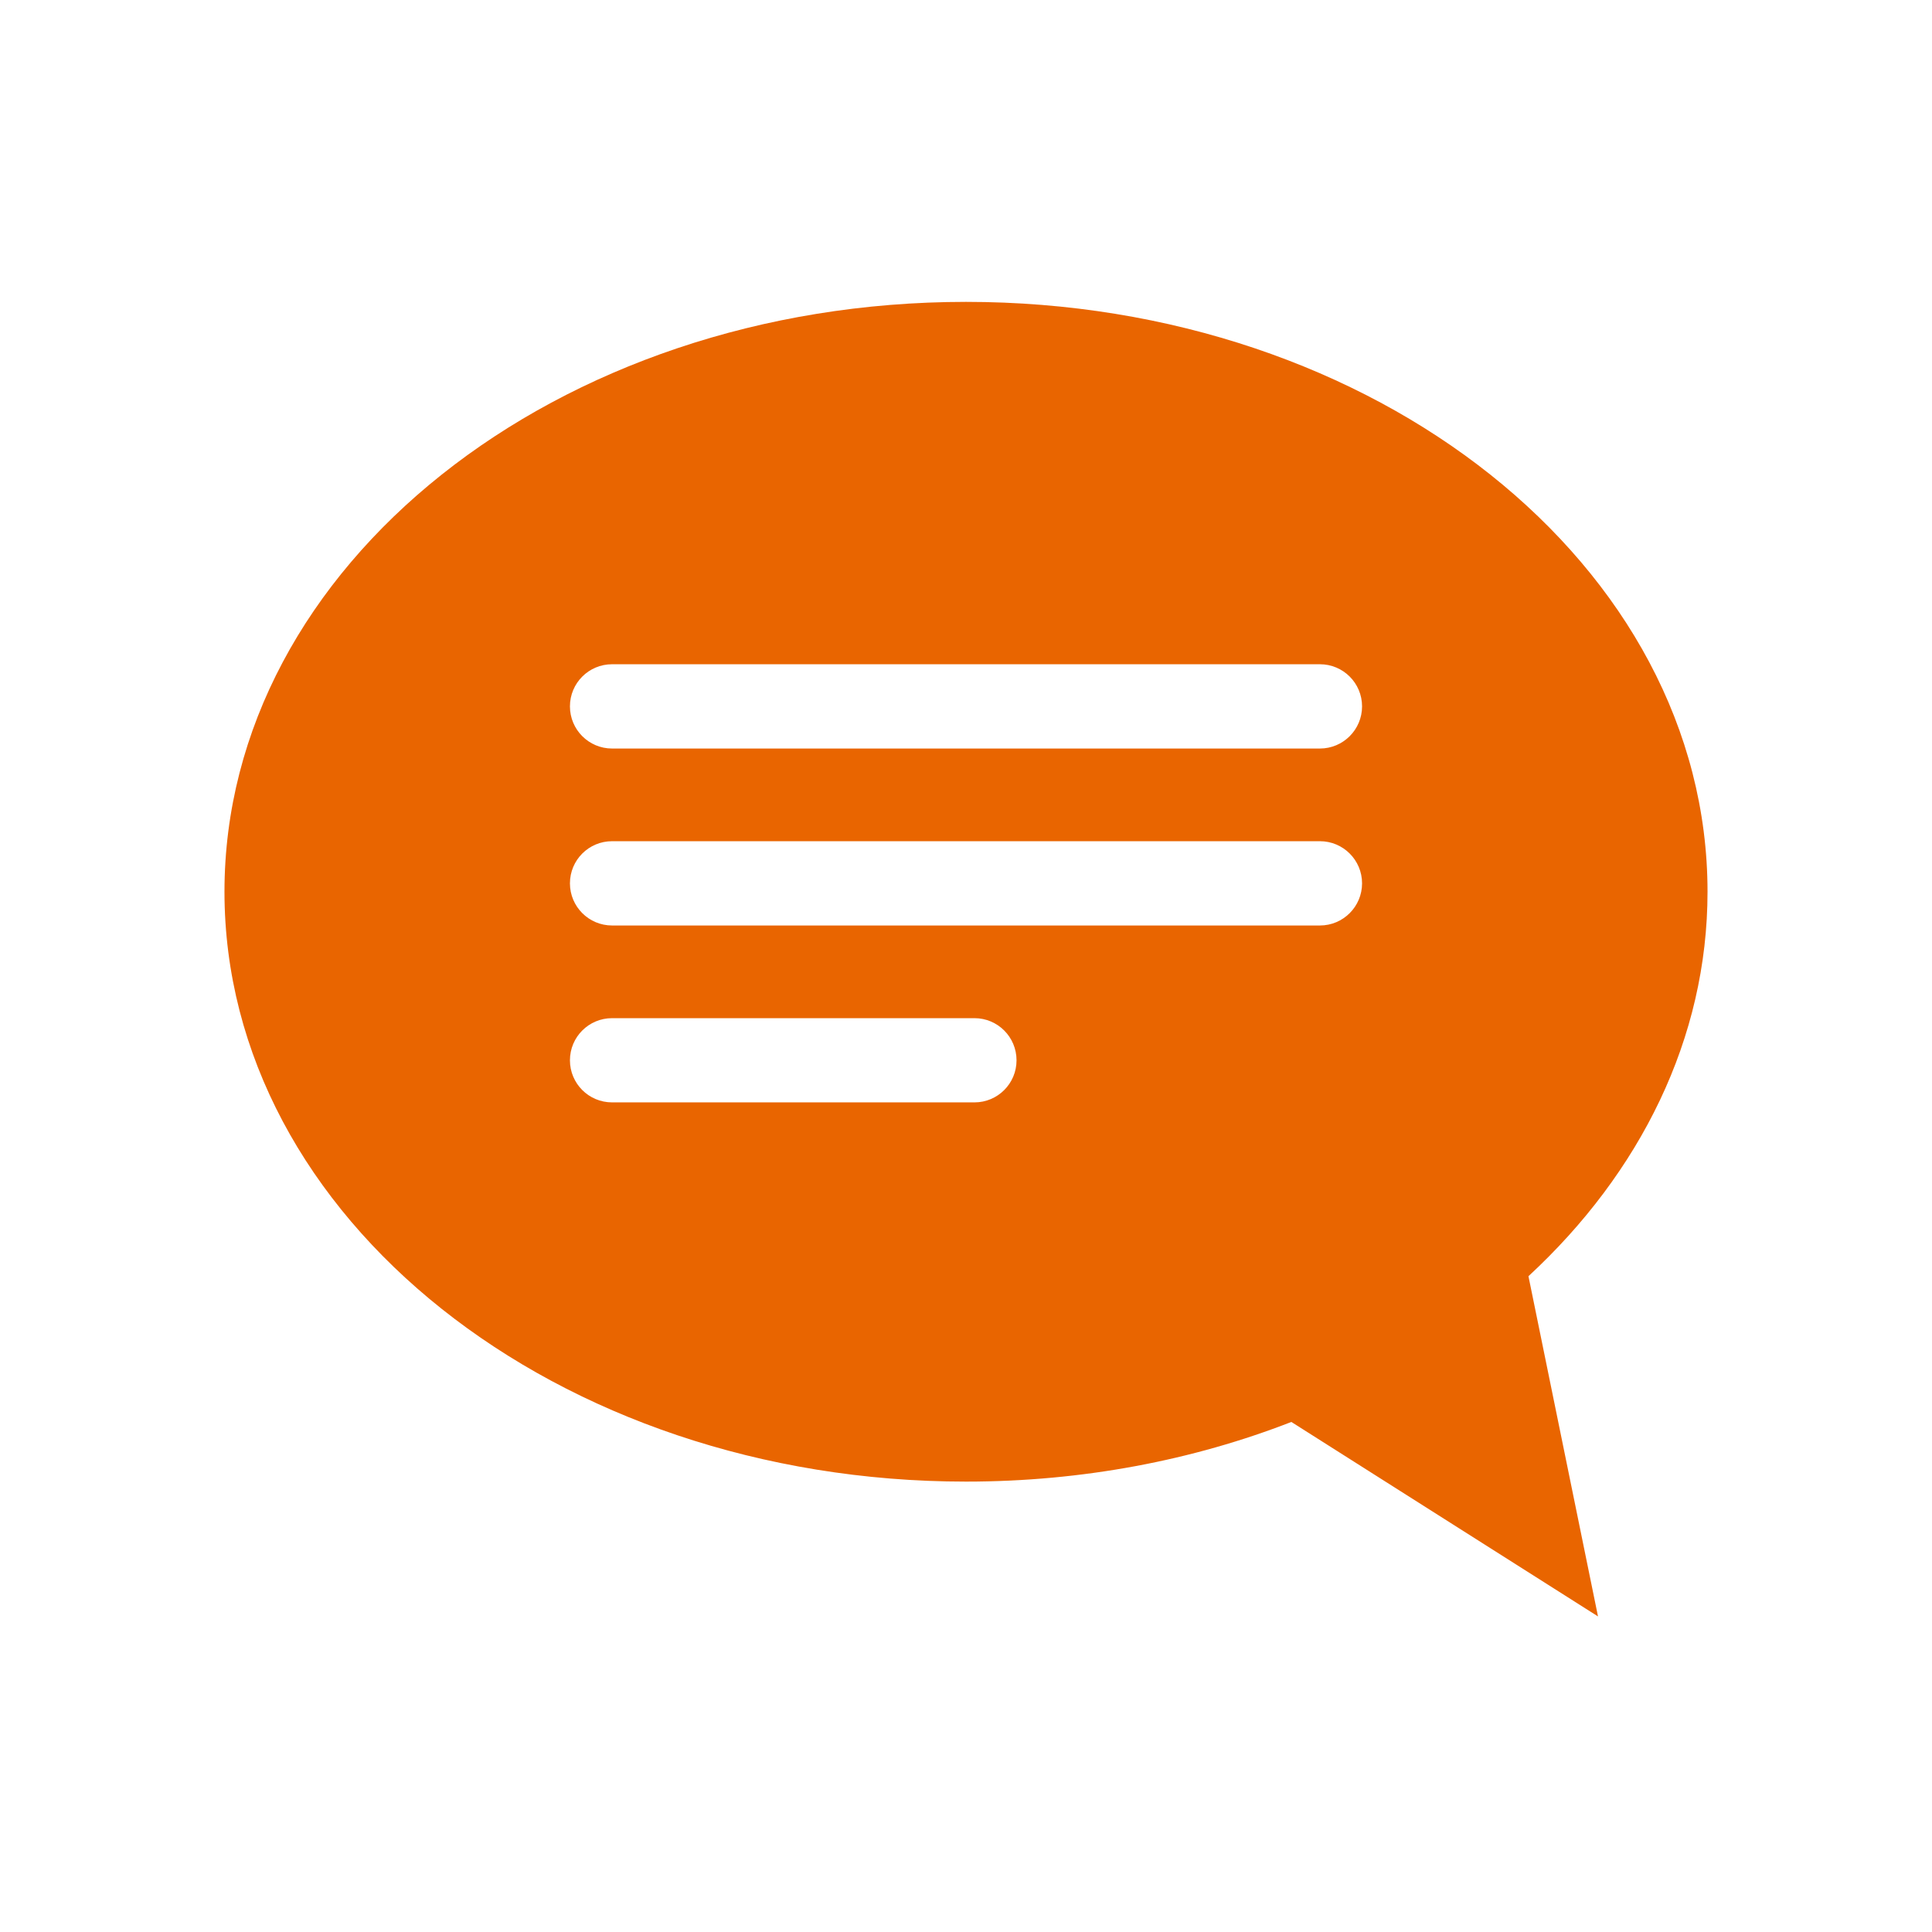 <svg width="32" height="32" viewBox="0 0 32 32" fill="none" xmlns="http://www.w3.org/2000/svg">
<path fill-rule="evenodd" clip-rule="evenodd" d="M28.282 14.77C28.282 17.203 27.165 19.428 25.316 21.138L26.468 26.773L21.389 23.552C19.762 24.185 17.933 24.54 16 24.54C9.217 24.54 3.718 20.166 3.718 14.77C3.718 9.374 9.217 5 16 5C22.784 5 28.282 9.374 28.282 14.77ZM10.138 11.002C9.752 11.002 9.44 11.314 9.44 11.7C9.44 12.085 9.752 12.398 10.138 12.398H21.862C22.247 12.398 22.56 12.085 22.56 11.7C22.56 11.314 22.247 11.002 21.862 11.002H10.138ZM10.138 13.933C9.752 13.933 9.44 14.245 9.44 14.631C9.44 15.016 9.752 15.329 10.138 15.329H21.862C22.247 15.329 22.56 15.016 22.56 14.631C22.56 14.245 22.247 13.933 21.862 13.933H10.138ZM10.138 16.864C9.752 16.864 9.44 17.176 9.44 17.562C9.44 17.947 9.752 18.259 10.138 18.259H16.14C16.525 18.259 16.837 17.947 16.837 17.562C16.837 17.176 16.525 16.864 16.14 16.864H10.138Z" fill="#E96500"/>
</svg>
